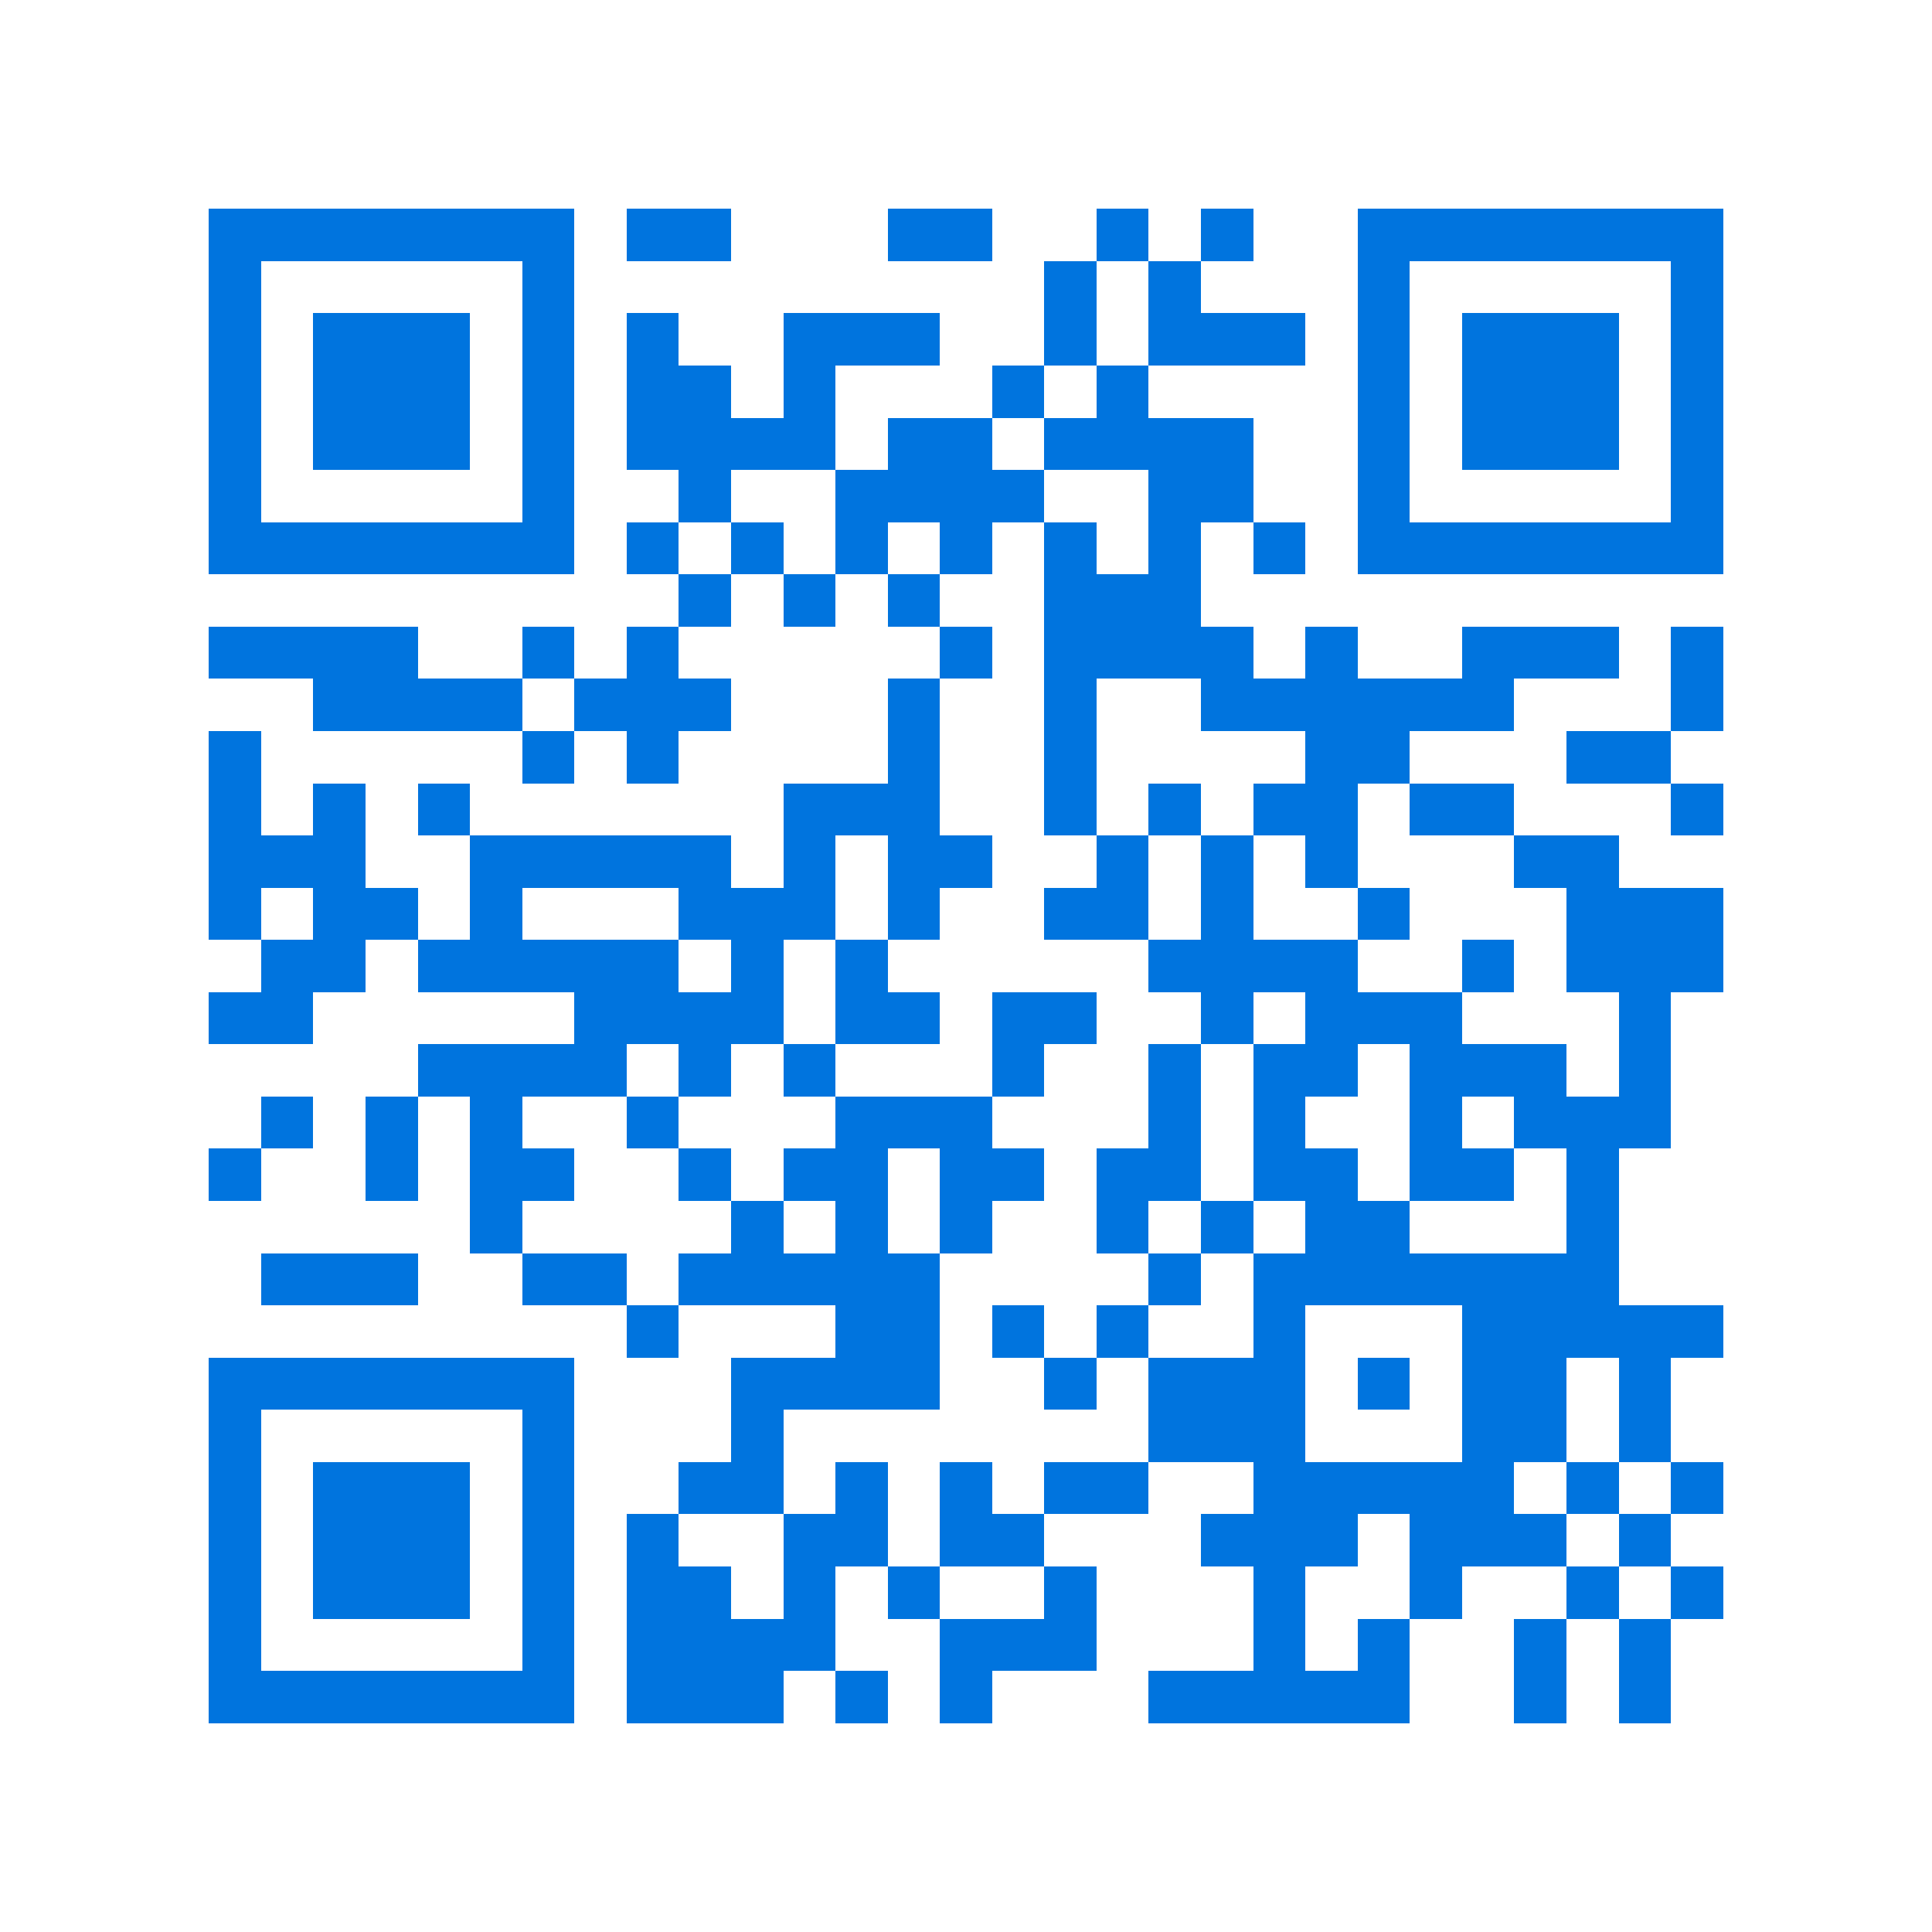 <svg xmlns="http://www.w3.org/2000/svg" viewBox="0 0 37 37" shape-rendering="crispEdges"><path fill="#ffffff" d="M0 0h37v37H0z"/><path stroke="#0074de" d="M4 4.5h7m1 0h2m3 0h2m2 0h1m1 0h1m2 0h7M4 5.5h1m5 0h1m9 0h1m1 0h1m3 0h1m5 0h1M4 6.5h1m1 0h3m1 0h1m1 0h1m2 0h3m2 0h1m1 0h3m1 0h1m1 0h3m1 0h1M4 7.5h1m1 0h3m1 0h1m1 0h2m1 0h1m3 0h1m1 0h1m4 0h1m1 0h3m1 0h1M4 8.5h1m1 0h3m1 0h1m1 0h4m1 0h2m1 0h4m2 0h1m1 0h3m1 0h1M4 9.5h1m5 0h1m2 0h1m2 0h4m2 0h2m2 0h1m5 0h1M4 10.5h7m1 0h1m1 0h1m1 0h1m1 0h1m1 0h1m1 0h1m1 0h1m1 0h7M13 11.5h1m1 0h1m1 0h1m2 0h3M4 12.5h4m2 0h1m1 0h1m5 0h1m1 0h4m1 0h1m2 0h3m1 0h1M6 13.5h4m1 0h3m3 0h1m2 0h1m2 0h6m3 0h1M4 14.5h1m5 0h1m1 0h1m4 0h1m2 0h1m4 0h2m3 0h2M4 15.5h1m1 0h1m1 0h1m6 0h3m2 0h1m1 0h1m1 0h2m1 0h2m3 0h1M4 16.5h3m2 0h5m1 0h1m1 0h2m2 0h1m1 0h1m1 0h1m3 0h2M4 17.5h1m1 0h2m1 0h1m3 0h3m1 0h1m2 0h2m1 0h1m2 0h1m3 0h3M5 18.5h2m1 0h5m1 0h1m1 0h1m5 0h4m2 0h1m1 0h3M4 19.5h2m5 0h4m1 0h2m1 0h2m2 0h1m1 0h3m3 0h1M8 20.5h4m1 0h1m1 0h1m3 0h1m2 0h1m1 0h2m1 0h3m1 0h1M5 21.5h1m1 0h1m1 0h1m2 0h1m3 0h3m3 0h1m1 0h1m2 0h1m1 0h3M4 22.5h1m2 0h1m1 0h2m2 0h1m1 0h2m1 0h2m1 0h2m1 0h2m1 0h2m1 0h1M9 23.5h1m4 0h1m1 0h1m1 0h1m2 0h1m1 0h1m1 0h2m3 0h1M5 24.5h3m2 0h2m1 0h5m4 0h1m1 0h7M12 25.5h1m3 0h2m1 0h1m1 0h1m2 0h1m3 0h5M4 26.5h7m3 0h4m2 0h1m1 0h3m1 0h1m1 0h2m1 0h1M4 27.5h1m5 0h1m3 0h1m7 0h3m3 0h2m1 0h1M4 28.5h1m1 0h3m1 0h1m2 0h2m1 0h1m1 0h1m1 0h2m2 0h5m1 0h1m1 0h1M4 29.5h1m1 0h3m1 0h1m1 0h1m2 0h2m1 0h2m3 0h3m1 0h3m1 0h1M4 30.5h1m1 0h3m1 0h1m1 0h2m1 0h1m1 0h1m2 0h1m3 0h1m2 0h1m2 0h1m1 0h1M4 31.5h1m5 0h1m1 0h4m2 0h3m3 0h1m1 0h1m2 0h1m1 0h1M4 32.5h7m1 0h3m1 0h1m1 0h1m3 0h5m2 0h1m1 0h1"/></svg>
